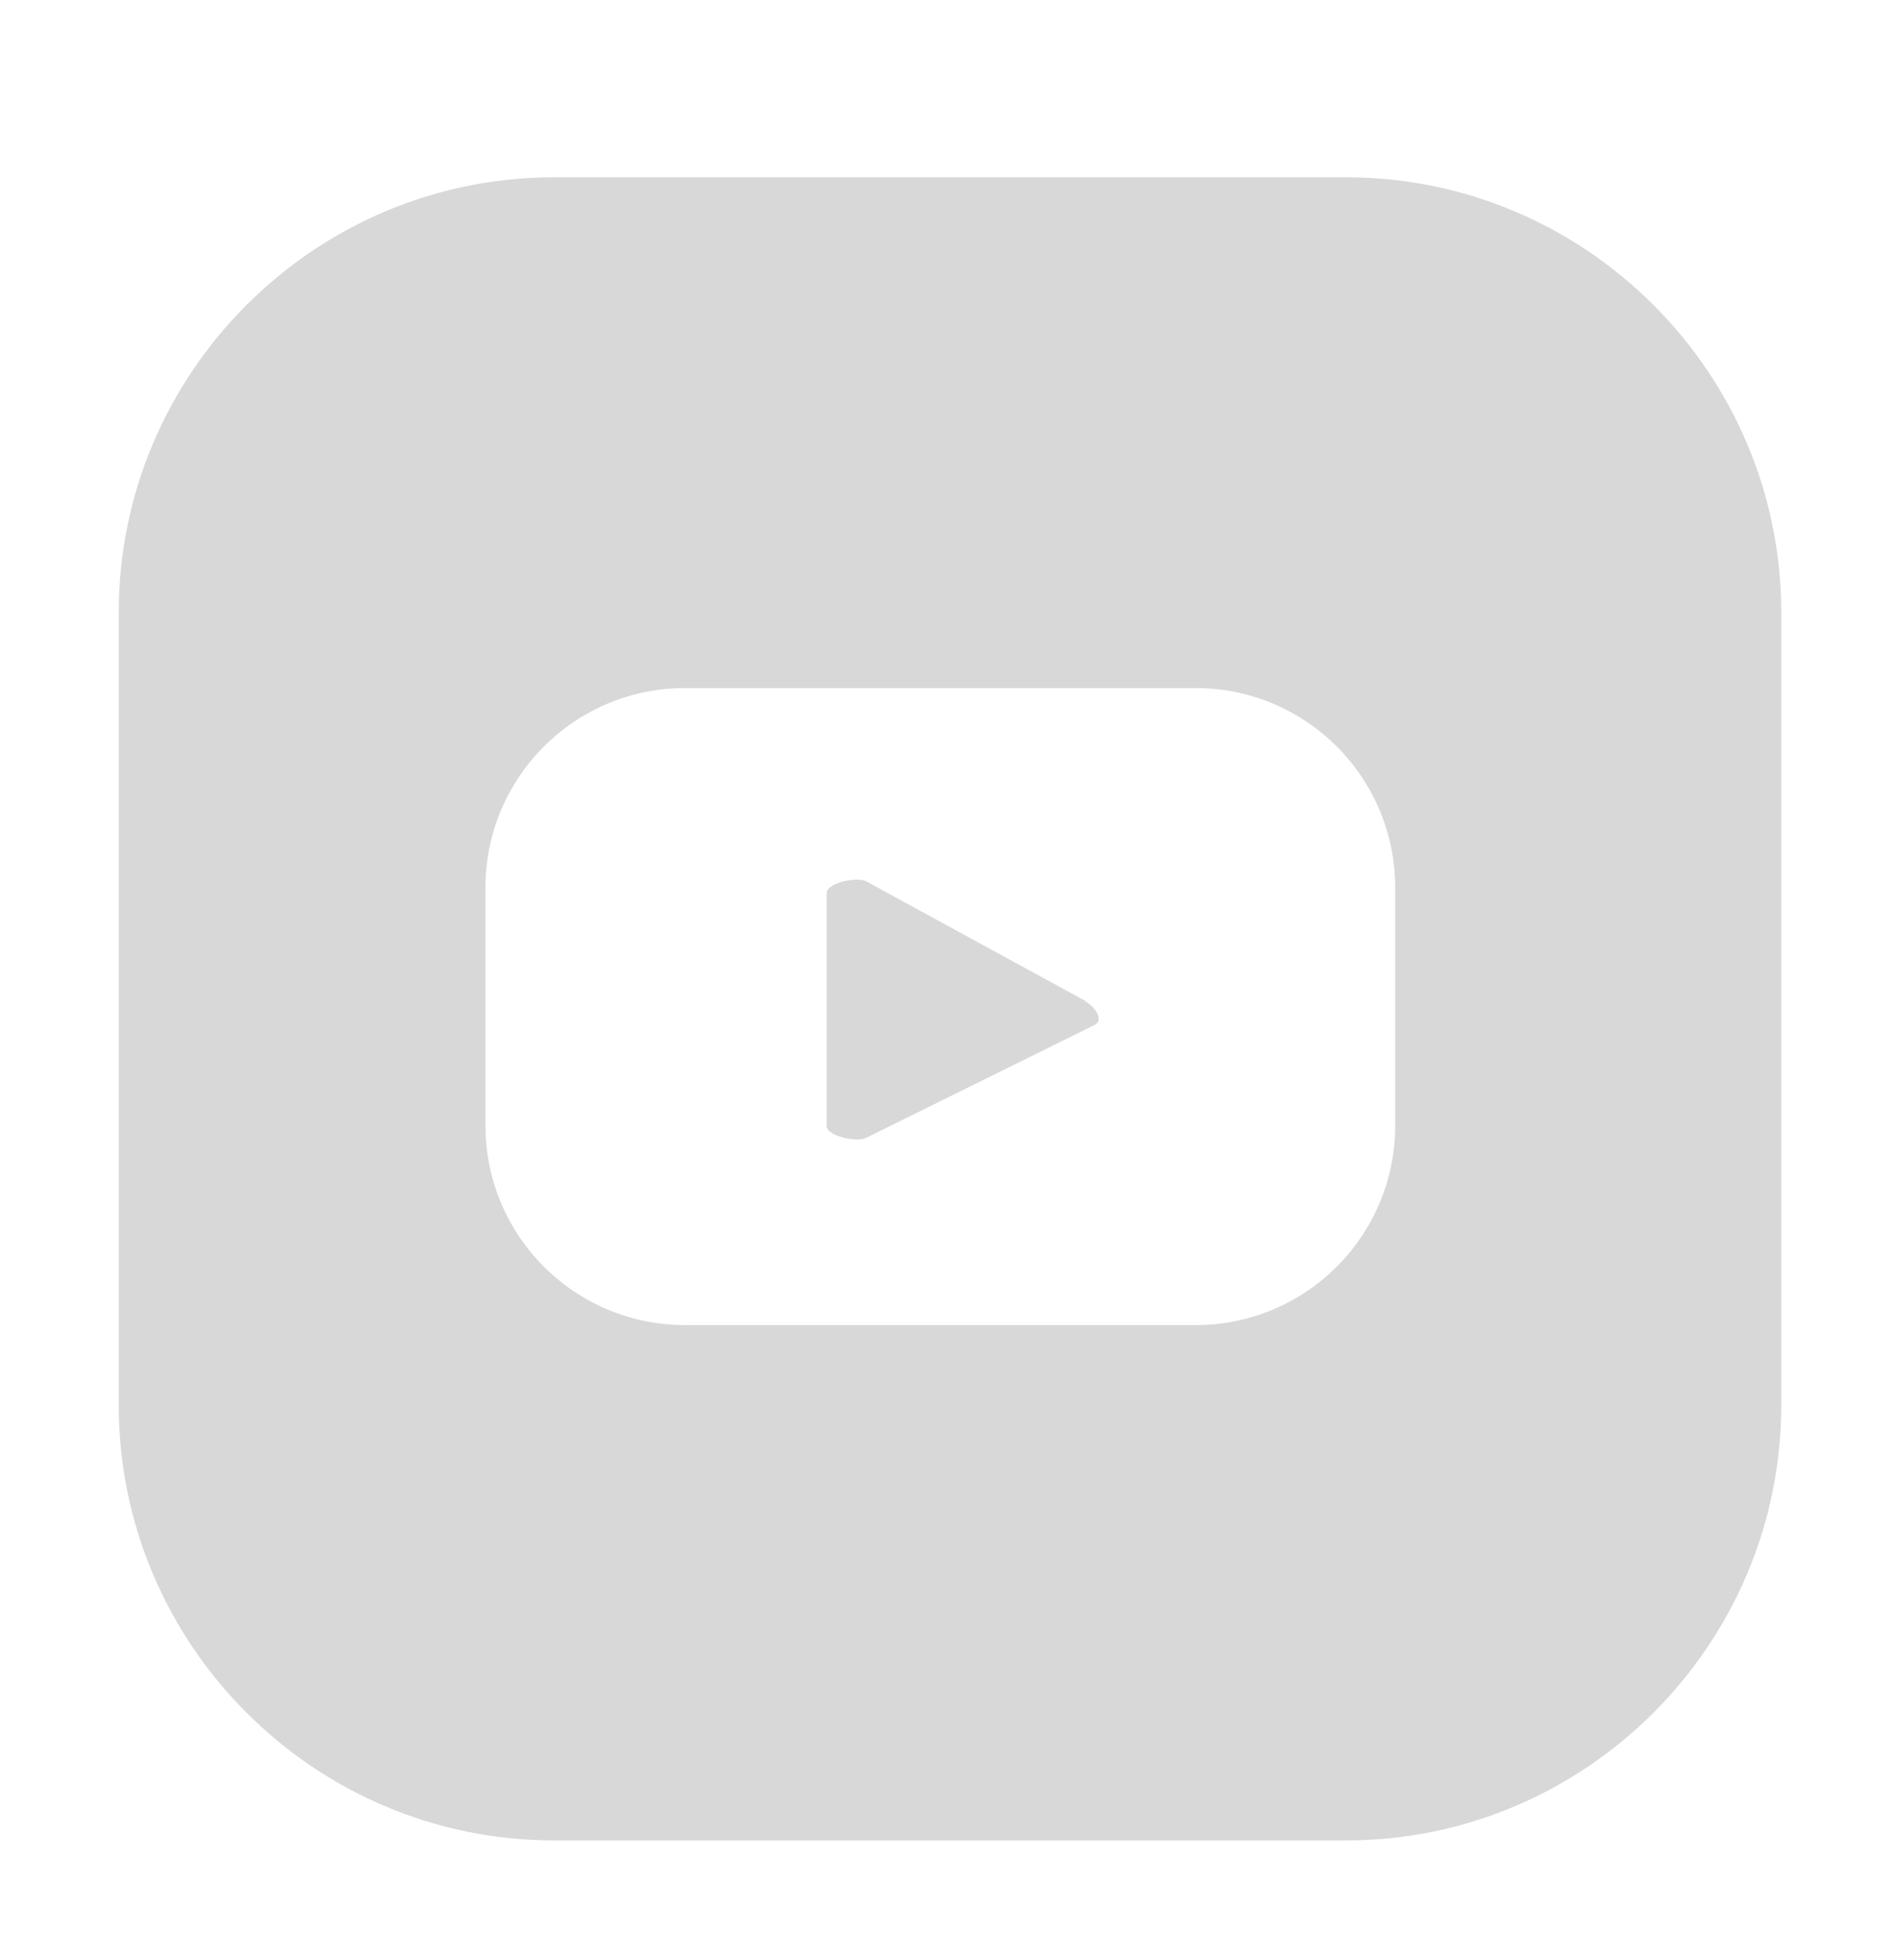 <svg width="32" height="33" viewBox="0 0 32 33" fill="none" xmlns="http://www.w3.org/2000/svg">
<g id="Icon">
<path id="Vector" d="M18.279 16.851L14.592 14.84C14.439 14.754 13.922 14.859 13.922 15.041V18.957C13.922 19.13 14.439 19.235 14.583 19.159L18.442 17.253C18.595 17.167 18.442 16.947 18.279 16.86V16.851Z" fill="#D8D8D8"/>
<path id="Vector_2" d="M22.674 2.985H9.326C5.294 2.985 2 6.279 2 10.31V23.659C2 27.691 5.294 30.985 9.326 30.985H22.674C26.706 30.985 30 27.691 30 23.659V10.31C30 6.279 26.706 2.985 22.674 2.985ZM23.498 18.948C23.498 20.806 21.994 22.309 20.137 22.309H11.538C9.68 22.309 8.176 20.806 8.176 18.948V14.945C8.176 13.088 9.68 11.584 11.538 11.584H20.137C21.994 11.584 23.498 13.088 23.498 14.945V18.948Z" fill="#D8D8D8"/>
</g>
</svg>
